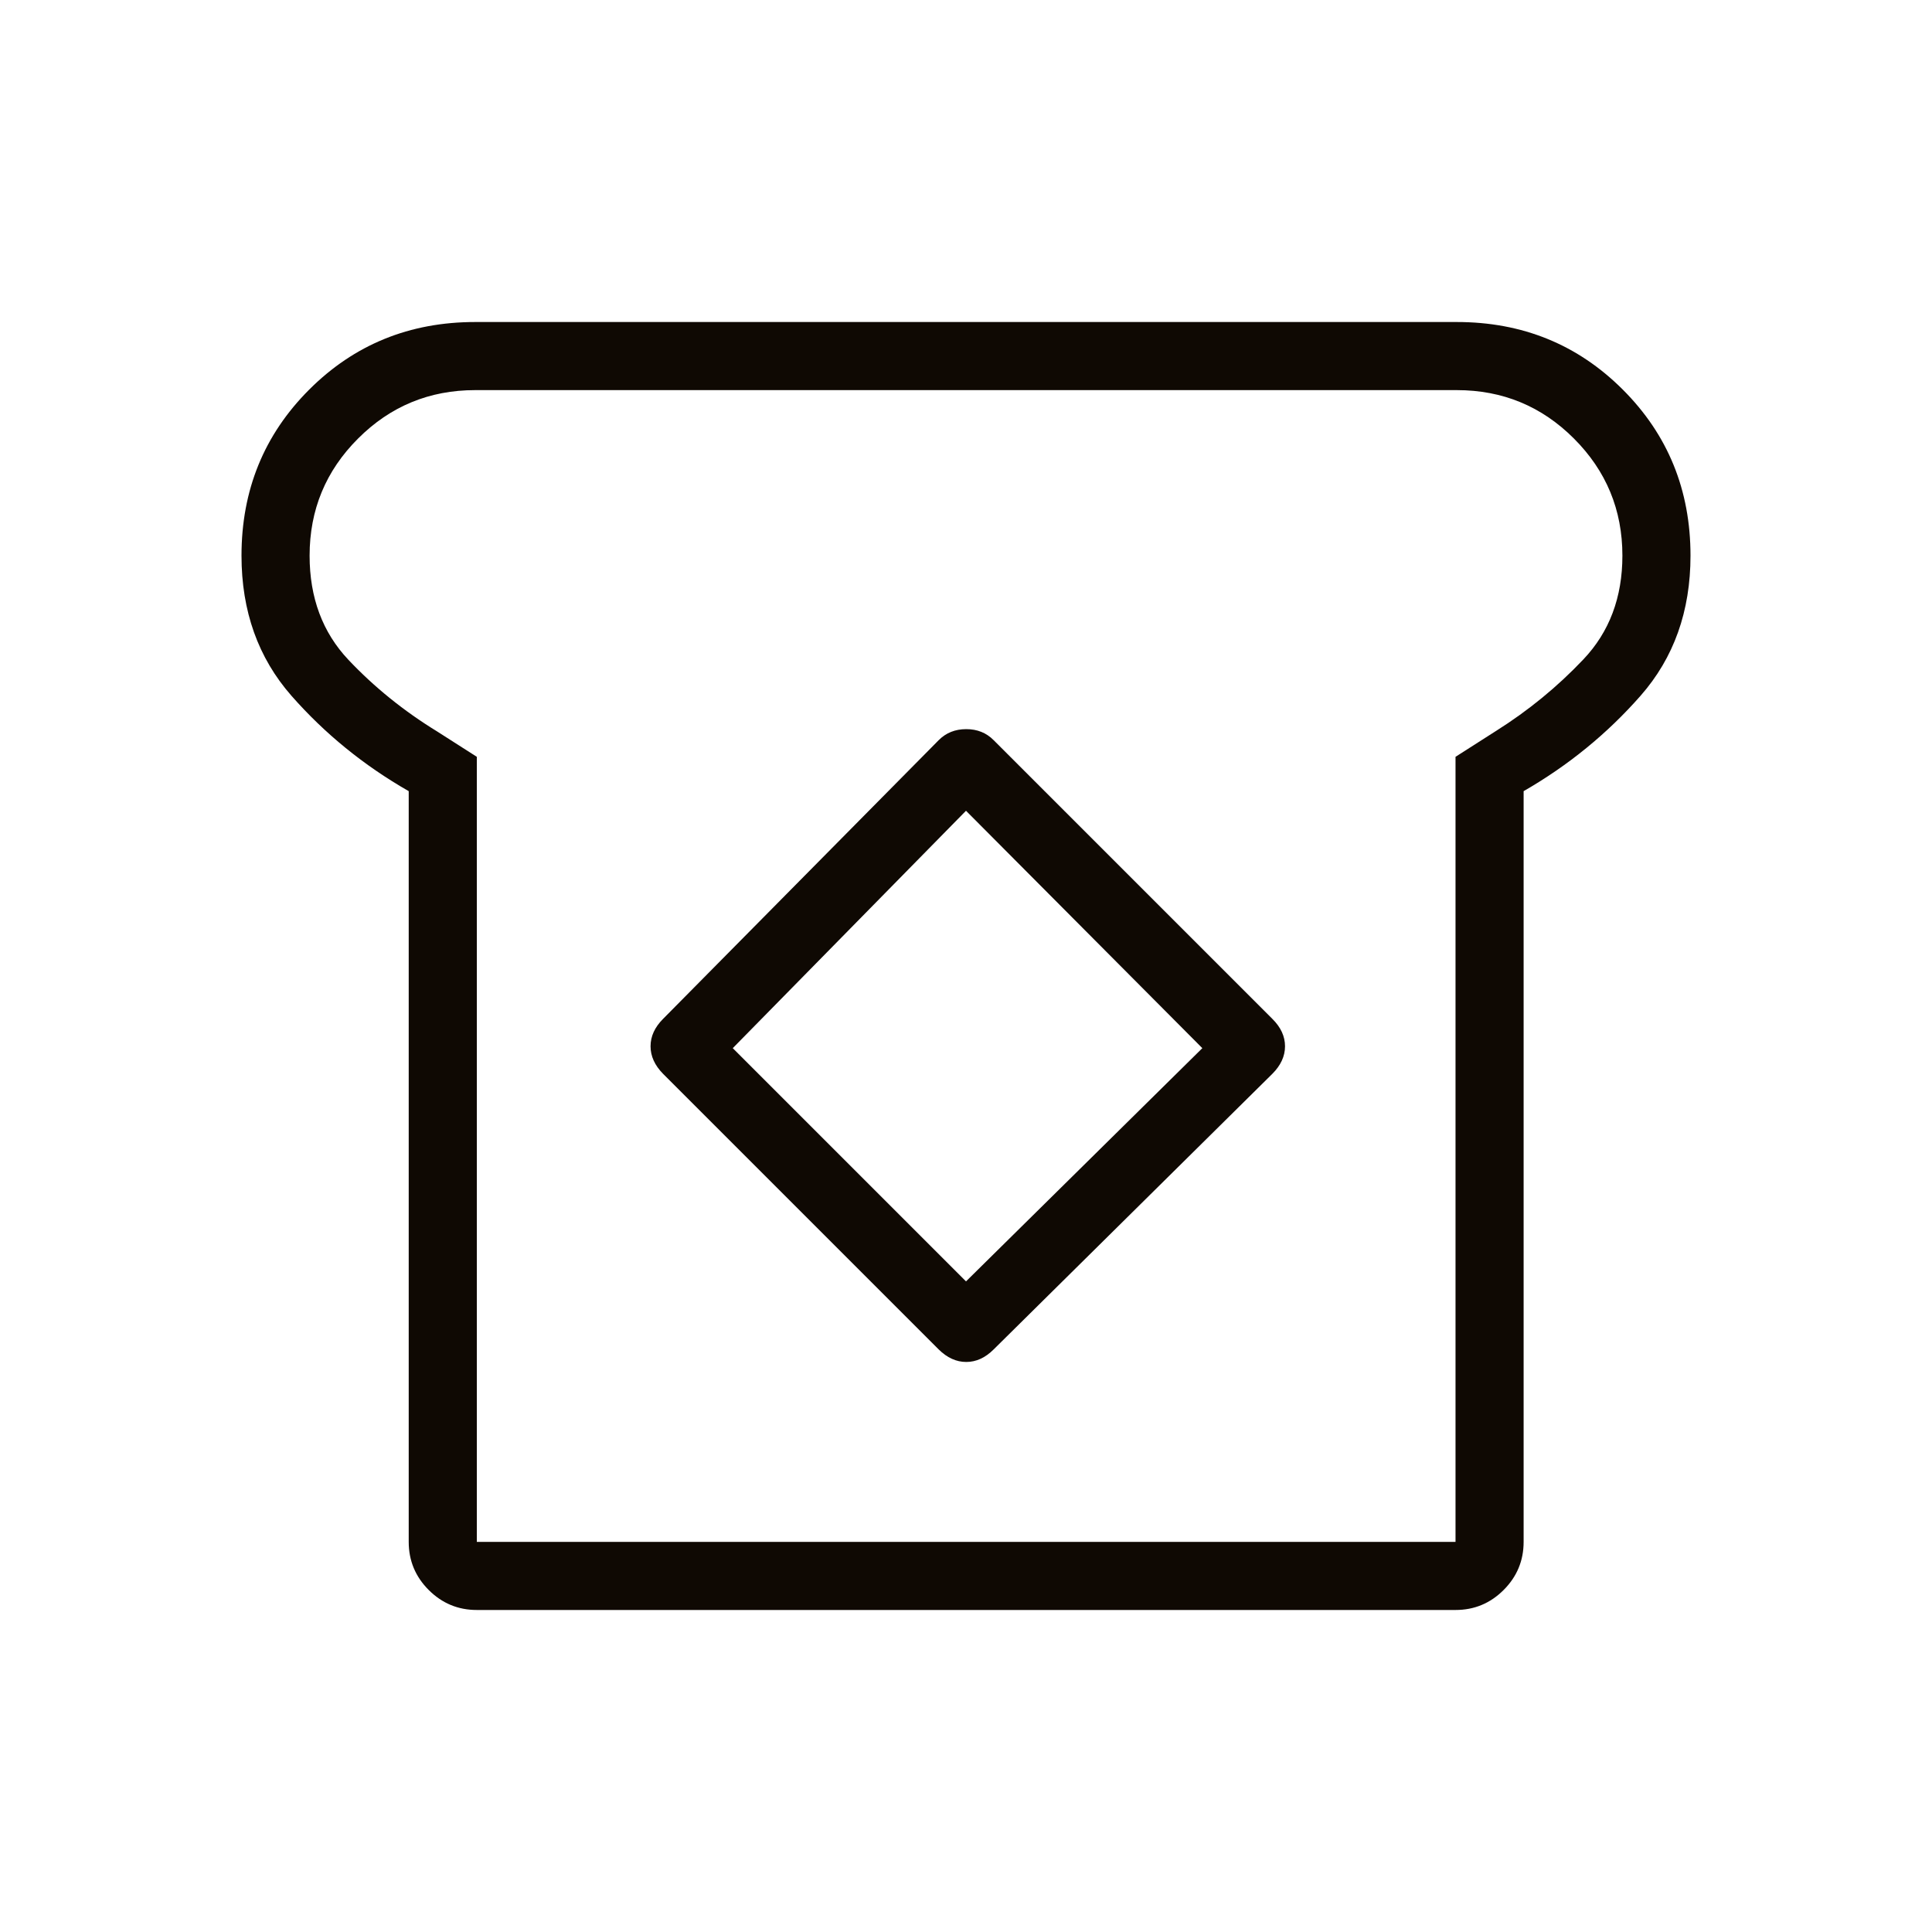 <svg width="40" height="40" viewBox="0 0 40 40" fill="none" xmlns="http://www.w3.org/2000/svg">
<mask id="mask0_490_15341" style="mask-type:alpha" maskUnits="userSpaceOnUse" x="0" y="0" width="40" height="40">
<rect width="40" height="40" fill="#D9D9D9"/>
</mask>
<g mask="url(#mask0_490_15341)">
<path d="M9.872 33.333C9.484 33.333 9.152 33.195 8.876 32.919C8.6 32.643 8.462 32.311 8.462 31.923V16.38C7.532 15.848 6.723 15.189 6.034 14.405C5.345 13.62 5 12.653 5 11.504C5 10.147 5.467 9.001 6.401 8.067C7.334 7.134 8.48 6.667 9.838 6.667H30.162C31.52 6.667 32.666 7.134 33.599 8.067C34.533 9.001 35 10.147 35 11.504C35 12.653 34.656 13.62 33.966 14.405C33.277 15.189 32.47 15.848 31.545 16.38V31.923C31.545 32.311 31.407 32.643 31.131 32.919C30.855 33.195 30.523 33.333 30.135 33.333H9.872ZM9.872 31.923H30.135V15.669L30.979 15.13C31.642 14.712 32.244 14.22 32.782 13.652C33.321 13.084 33.59 12.368 33.59 11.504C33.59 10.556 33.255 9.748 32.587 9.08C31.919 8.411 31.11 8.077 30.162 8.077H9.838C8.89 8.077 8.081 8.411 7.413 9.08C6.744 9.748 6.41 10.556 6.41 11.504C6.41 12.375 6.678 13.093 7.213 13.66C7.748 14.226 8.36 14.721 9.049 15.143L9.872 15.669V31.923ZM19.434 27.938C19.609 28.111 19.799 28.198 20.005 28.198C20.21 28.198 20.4 28.111 20.573 27.938L26.342 22.233C26.517 22.058 26.605 21.867 26.605 21.662C26.605 21.456 26.517 21.267 26.342 21.094L20.573 15.325C20.422 15.172 20.233 15.096 20.005 15.096C19.776 15.096 19.586 15.172 19.434 15.325L13.729 21.094C13.556 21.267 13.469 21.456 13.469 21.662C13.469 21.867 13.556 22.058 13.729 22.233L19.434 27.938ZM20 26.53L15.171 21.701L20 16.786L24.893 21.701L20 26.53Z" fill="#0F0903"/>
</g>
</svg>
